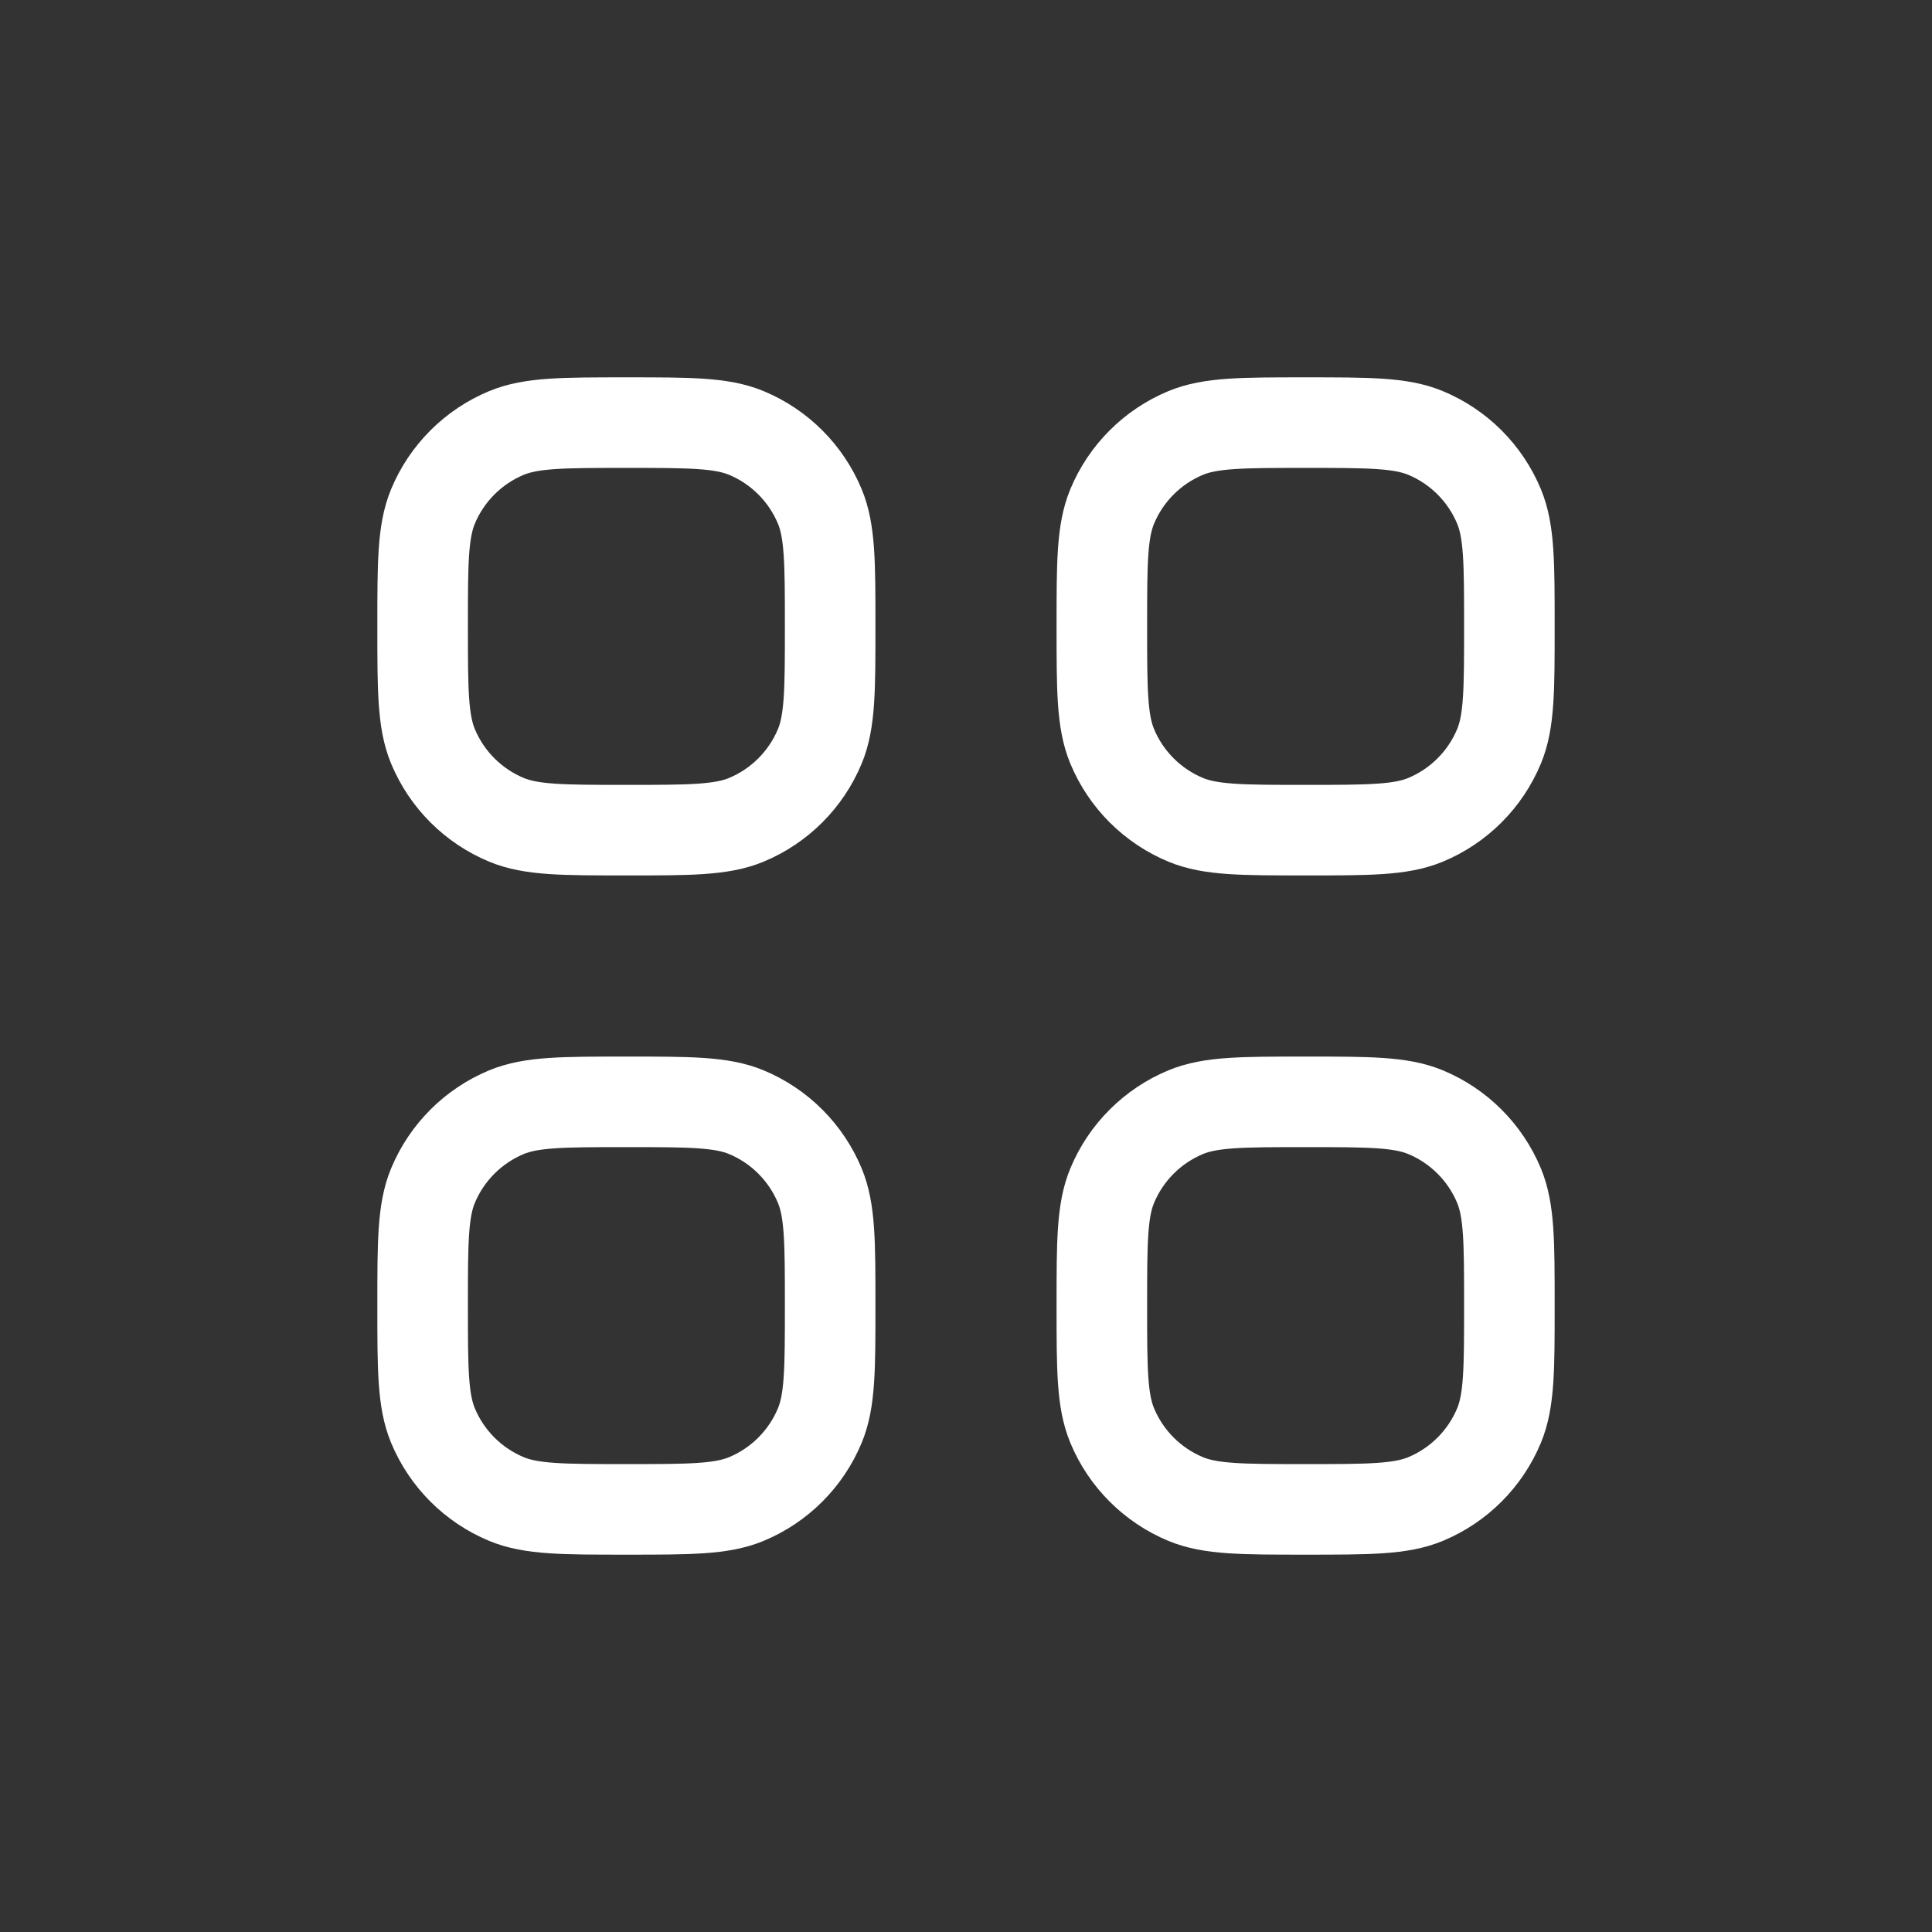 <svg width="32" height="32" viewBox="0 0 32 32" fill="none" xmlns="http://www.w3.org/2000/svg">
<rect x="0" y="0" width="32" height="32" fill="#333333" stroke="none"/>
<path d="M7 10.375C7 9.327 7 8.802 7.171 8.389C7.4 7.838 7.838 7.4 8.389 7.171C8.802 7 9.327 7 10.375 7C11.423 7 11.948 7 12.361 7.171C12.912 7.4 13.35 7.838 13.579 8.389C13.75 8.802 13.75 9.327 13.75 10.375C13.75 11.423 13.75 11.948 13.579 12.361C13.35 12.912 12.912 13.35 12.361 13.579C11.948 13.75 11.423 13.75 10.375 13.75C9.327 13.75 8.802 13.75 8.389 13.579C7.838 13.35 7.4 12.912 7.171 12.361C7 11.948 7 11.423 7 10.375Z" stroke="white" stroke-width="1.5"/>
<path d="M18.25 10.375C18.25 9.327 18.25 8.802 18.421 8.389C18.65 7.838 19.088 7.4 19.639 7.171C20.052 7 20.577 7 21.625 7C22.673 7 23.198 7 23.611 7.171C24.162 7.4 24.6 7.838 24.829 8.389C25 8.802 25 9.327 25 10.375C25 11.423 25 11.948 24.829 12.361C24.6 12.912 24.162 13.35 23.611 13.579C23.198 13.75 22.673 13.75 21.625 13.75C20.577 13.75 20.052 13.75 19.639 13.579C19.088 13.35 18.65 12.912 18.421 12.361C18.25 11.948 18.25 11.423 18.25 10.375Z" stroke="white" stroke-width="1.5"/>
<path d="M7 21.625C7 20.577 7 20.052 7.171 19.639C7.4 19.088 7.838 18.65 8.389 18.421C8.802 18.25 9.327 18.25 10.375 18.25C11.423 18.25 11.948 18.25 12.361 18.421C12.912 18.65 13.35 19.088 13.579 19.639C13.75 20.052 13.75 20.577 13.75 21.625C13.75 22.673 13.75 23.198 13.579 23.611C13.35 24.162 12.912 24.6 12.361 24.829C11.948 25 11.423 25 10.375 25C9.327 25 8.802 25 8.389 24.829C7.838 24.6 7.4 24.162 7.171 23.611C7 23.198 7 22.673 7 21.625Z" stroke="white" stroke-width="1.5"/>
<path d="M18.25 21.625C18.25 20.577 18.25 20.052 18.421 19.639C18.65 19.088 19.088 18.65 19.639 18.421C20.052 18.25 20.577 18.25 21.625 18.25C22.673 18.25 23.198 18.25 23.611 18.421C24.162 18.65 24.6 19.088 24.829 19.639C25 20.052 25 20.577 25 21.625C25 22.673 25 23.198 24.829 23.611C24.6 24.162 24.162 24.6 23.611 24.829C23.198 25 22.673 25 21.625 25C20.577 25 20.052 25 19.639 24.829C19.088 24.6 18.65 24.162 18.421 23.611C18.25 23.198 18.25 22.673 18.25 21.625Z" stroke="white" stroke-width="1.5"/>
</svg>

